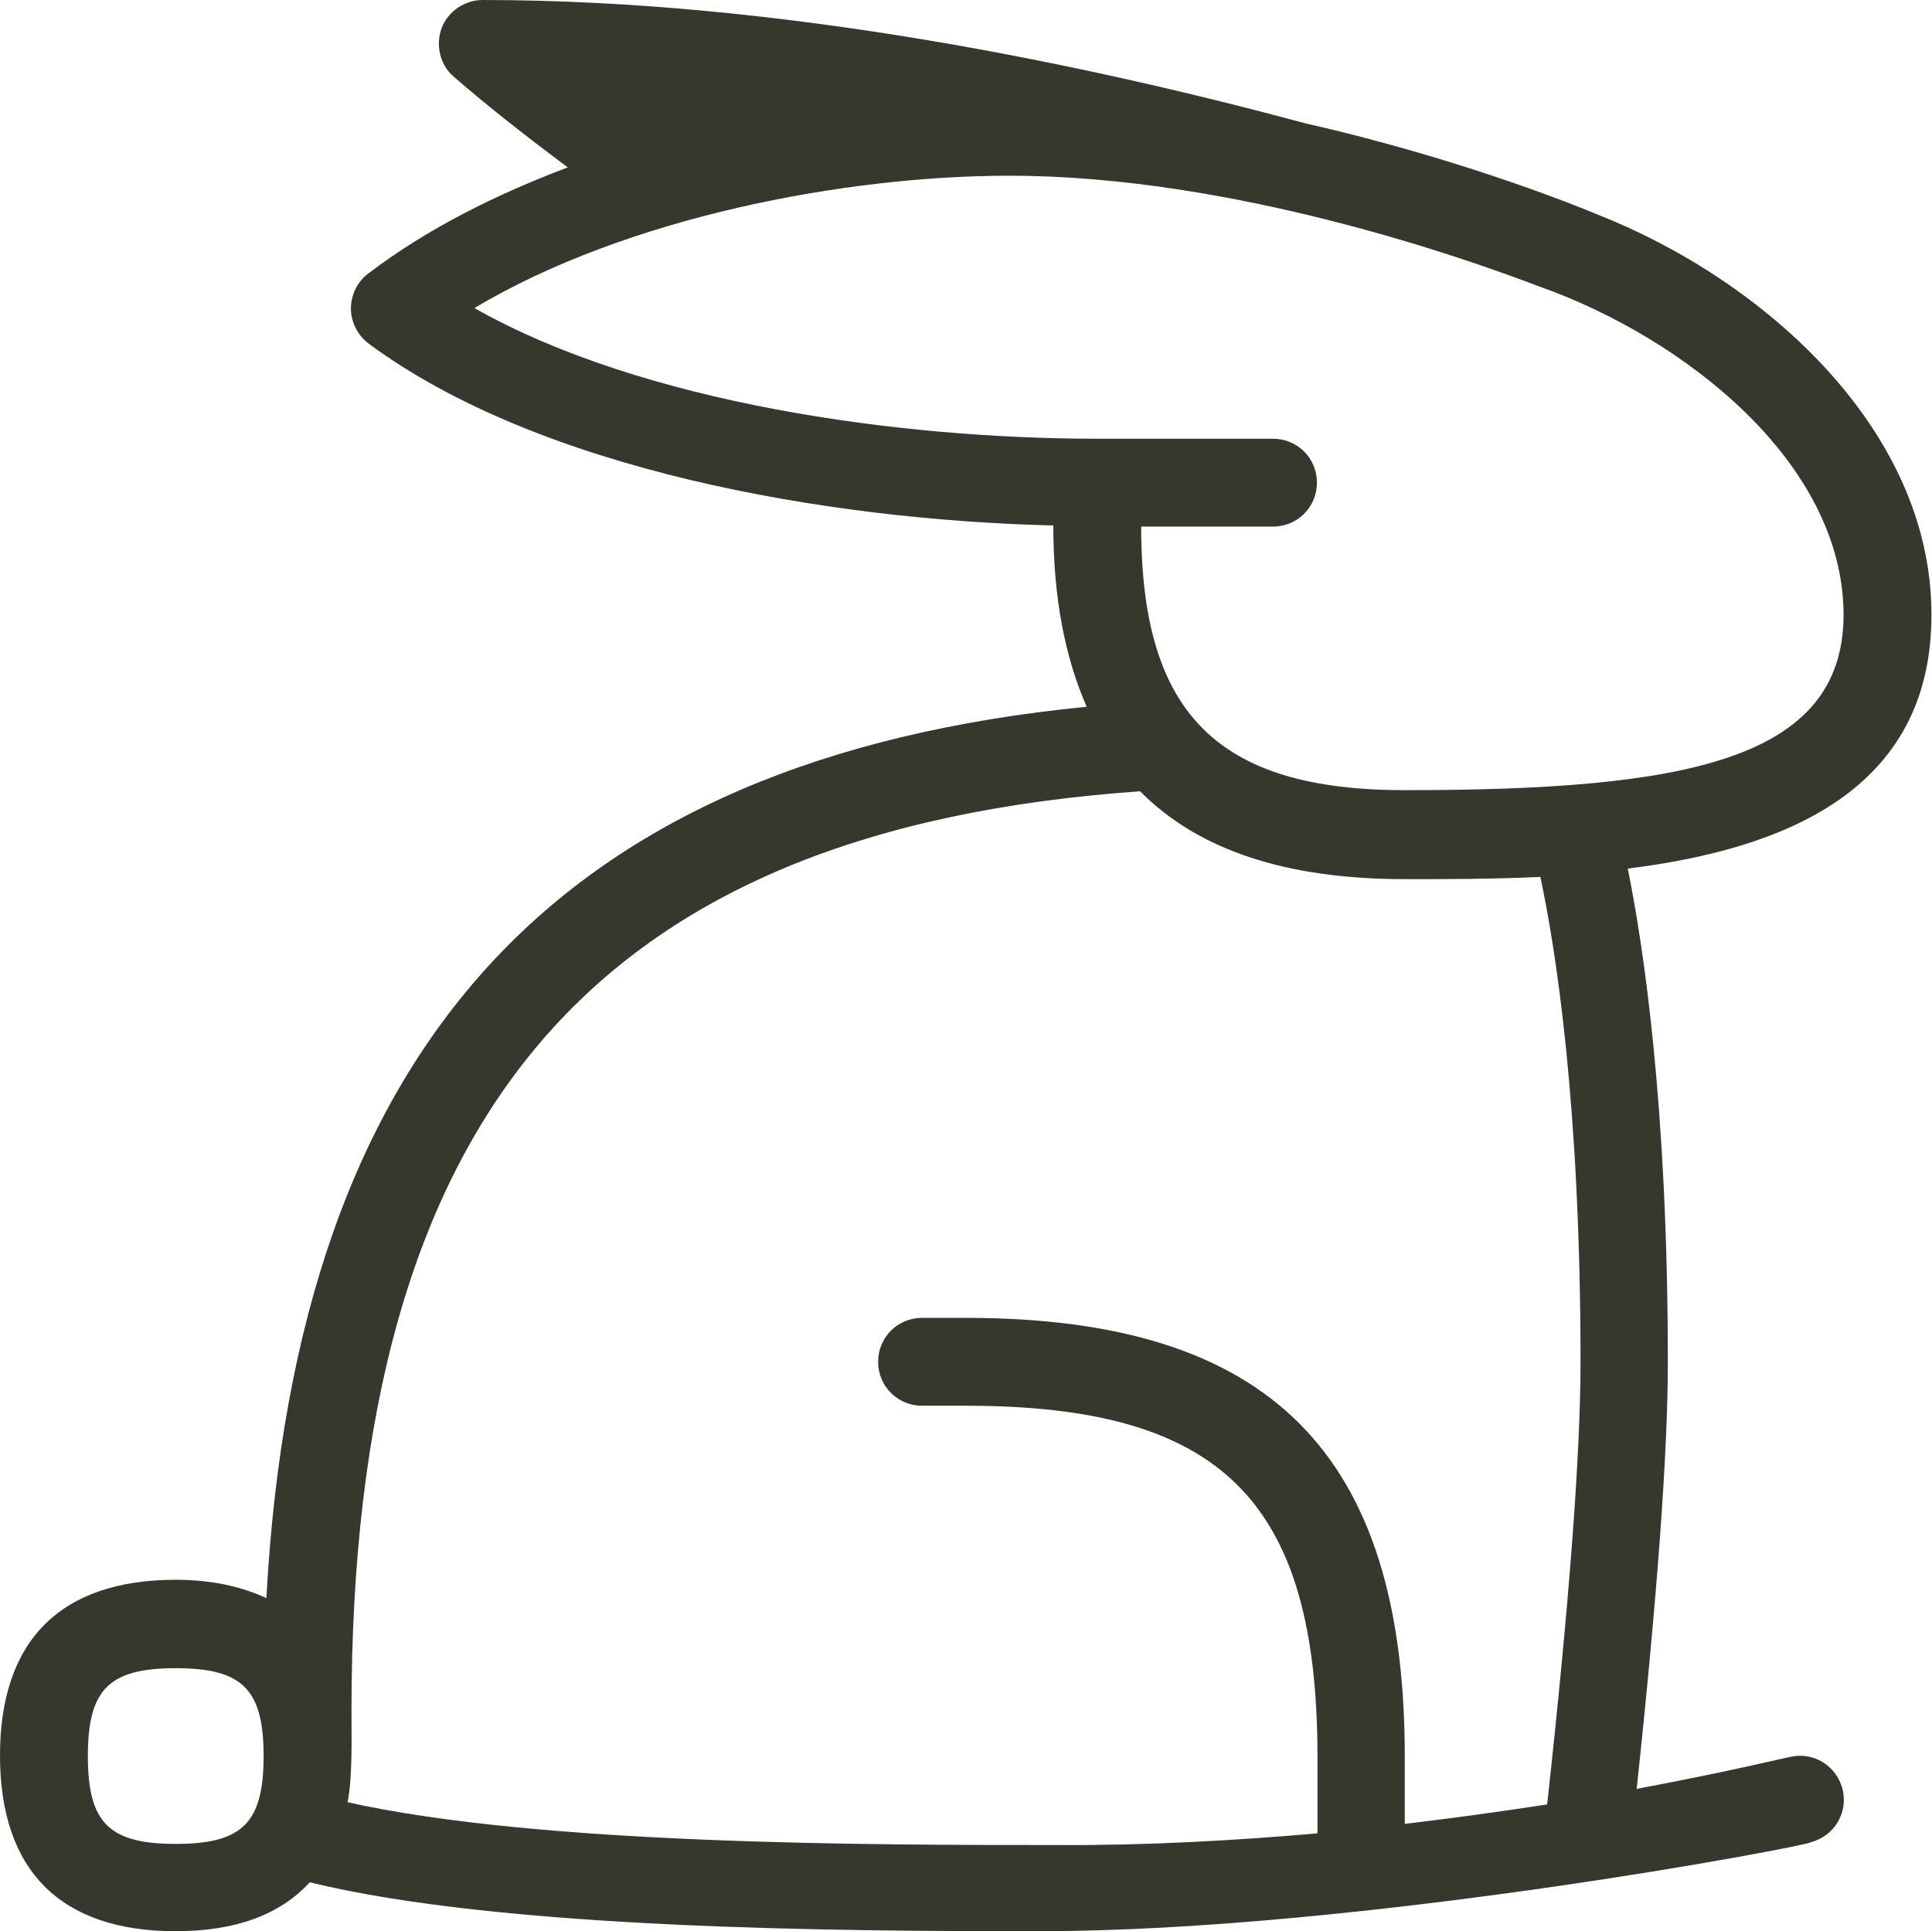 <svg viewBox="0 0 34.74 34.73" xmlns="http://www.w3.org/2000/svg" data-name="Livello 2" id="Livello_2">
  <defs>
    <style>
      .cls-1 {
        fill: #36382e;
      }
    </style>
  </defs>
  <g data-name="Layer 1" id="Layer_1">
    <path d="M34.73,11.05c0-3.34-3.03-6.02-6-7.19-.14-.06-2.34-.98-5.25-1.64C19.58,1.17,14.07,0,8.68,0c-.33,0-.63.21-.74.51s-.03.66.22.87c.61.53,1.31,1.08,2.05,1.63-1.3.49-2.54,1.11-3.59,1.91-.2.15-.31.39-.31.63s.12.48.32.63c3.07,2.27,8.22,3.17,12.31,3.27h0c0,1.3.21,2.37.6,3.26-9.47.93-14.21,6.06-14.75,16.03-.45-.21-.99-.33-1.63-.33-2.07,0-3.16,1.09-3.16,3.16s1.09,3.16,3.16,3.16c1.08,0,1.88-.3,2.41-.88,3.47.85,9.56.88,13.1.88,5.8,0,13.92-1.55,13.89-1.6.42-.11.68-.53.57-.96-.11-.42-.53-.68-.96-.57-.03,0-1.08.26-2.74.57.37-3.47.56-6.05.56-7.67,0-4.61-.44-7.49-.72-8.88,2.81-.35,5.46-1.4,5.46-4.56h0ZM3.16,33.16c-1.2,0-1.58-.38-1.58-1.58s.38-1.58,1.58-1.58,1.58.38,1.58,1.58-.38,1.58-1.58,1.58ZM27.7,15.78c.27,1.27.72,4.08.72,8.72,0,1.63-.2,4.31-.6,7.95-.78.12-1.64.24-2.56.35v-1.21c0-5.46-2.43-7.89-7.89-7.89h-.79c-.44,0-.79.35-.79.79s.35.79.79.79h.79c4.6,0,6.32,1.71,6.32,6.32v1.37c-1.49.13-3.09.22-4.67.21-3.35,0-9.33,0-12.77-.77.09-.44.07-1.17.07-1.64,0-10.75,4.37-15.85,14.18-16.54,1.05,1.06,2.63,1.58,4.76,1.58.73,0,1.57,0,2.44-.04,0,.01,0,.02,0,.03h0ZM25.26,14.21c-3.36,0-4.74-1.37-4.74-4.74h2.37c.44,0,.79-.35.79-.79s-.35-.79-.79-.79h-3.16c-3.54,0-8.16-.63-11.2-2.35,2.75-1.64,6.68-2.38,9.62-2.38,4.03,0,8.24,1.5,9.55,2,2.56.91,5.44,3.14,5.45,5.89,0,2.64-2.89,3.16-7.89,3.16Z" class="cls-1"></path>
  </g>
</svg>